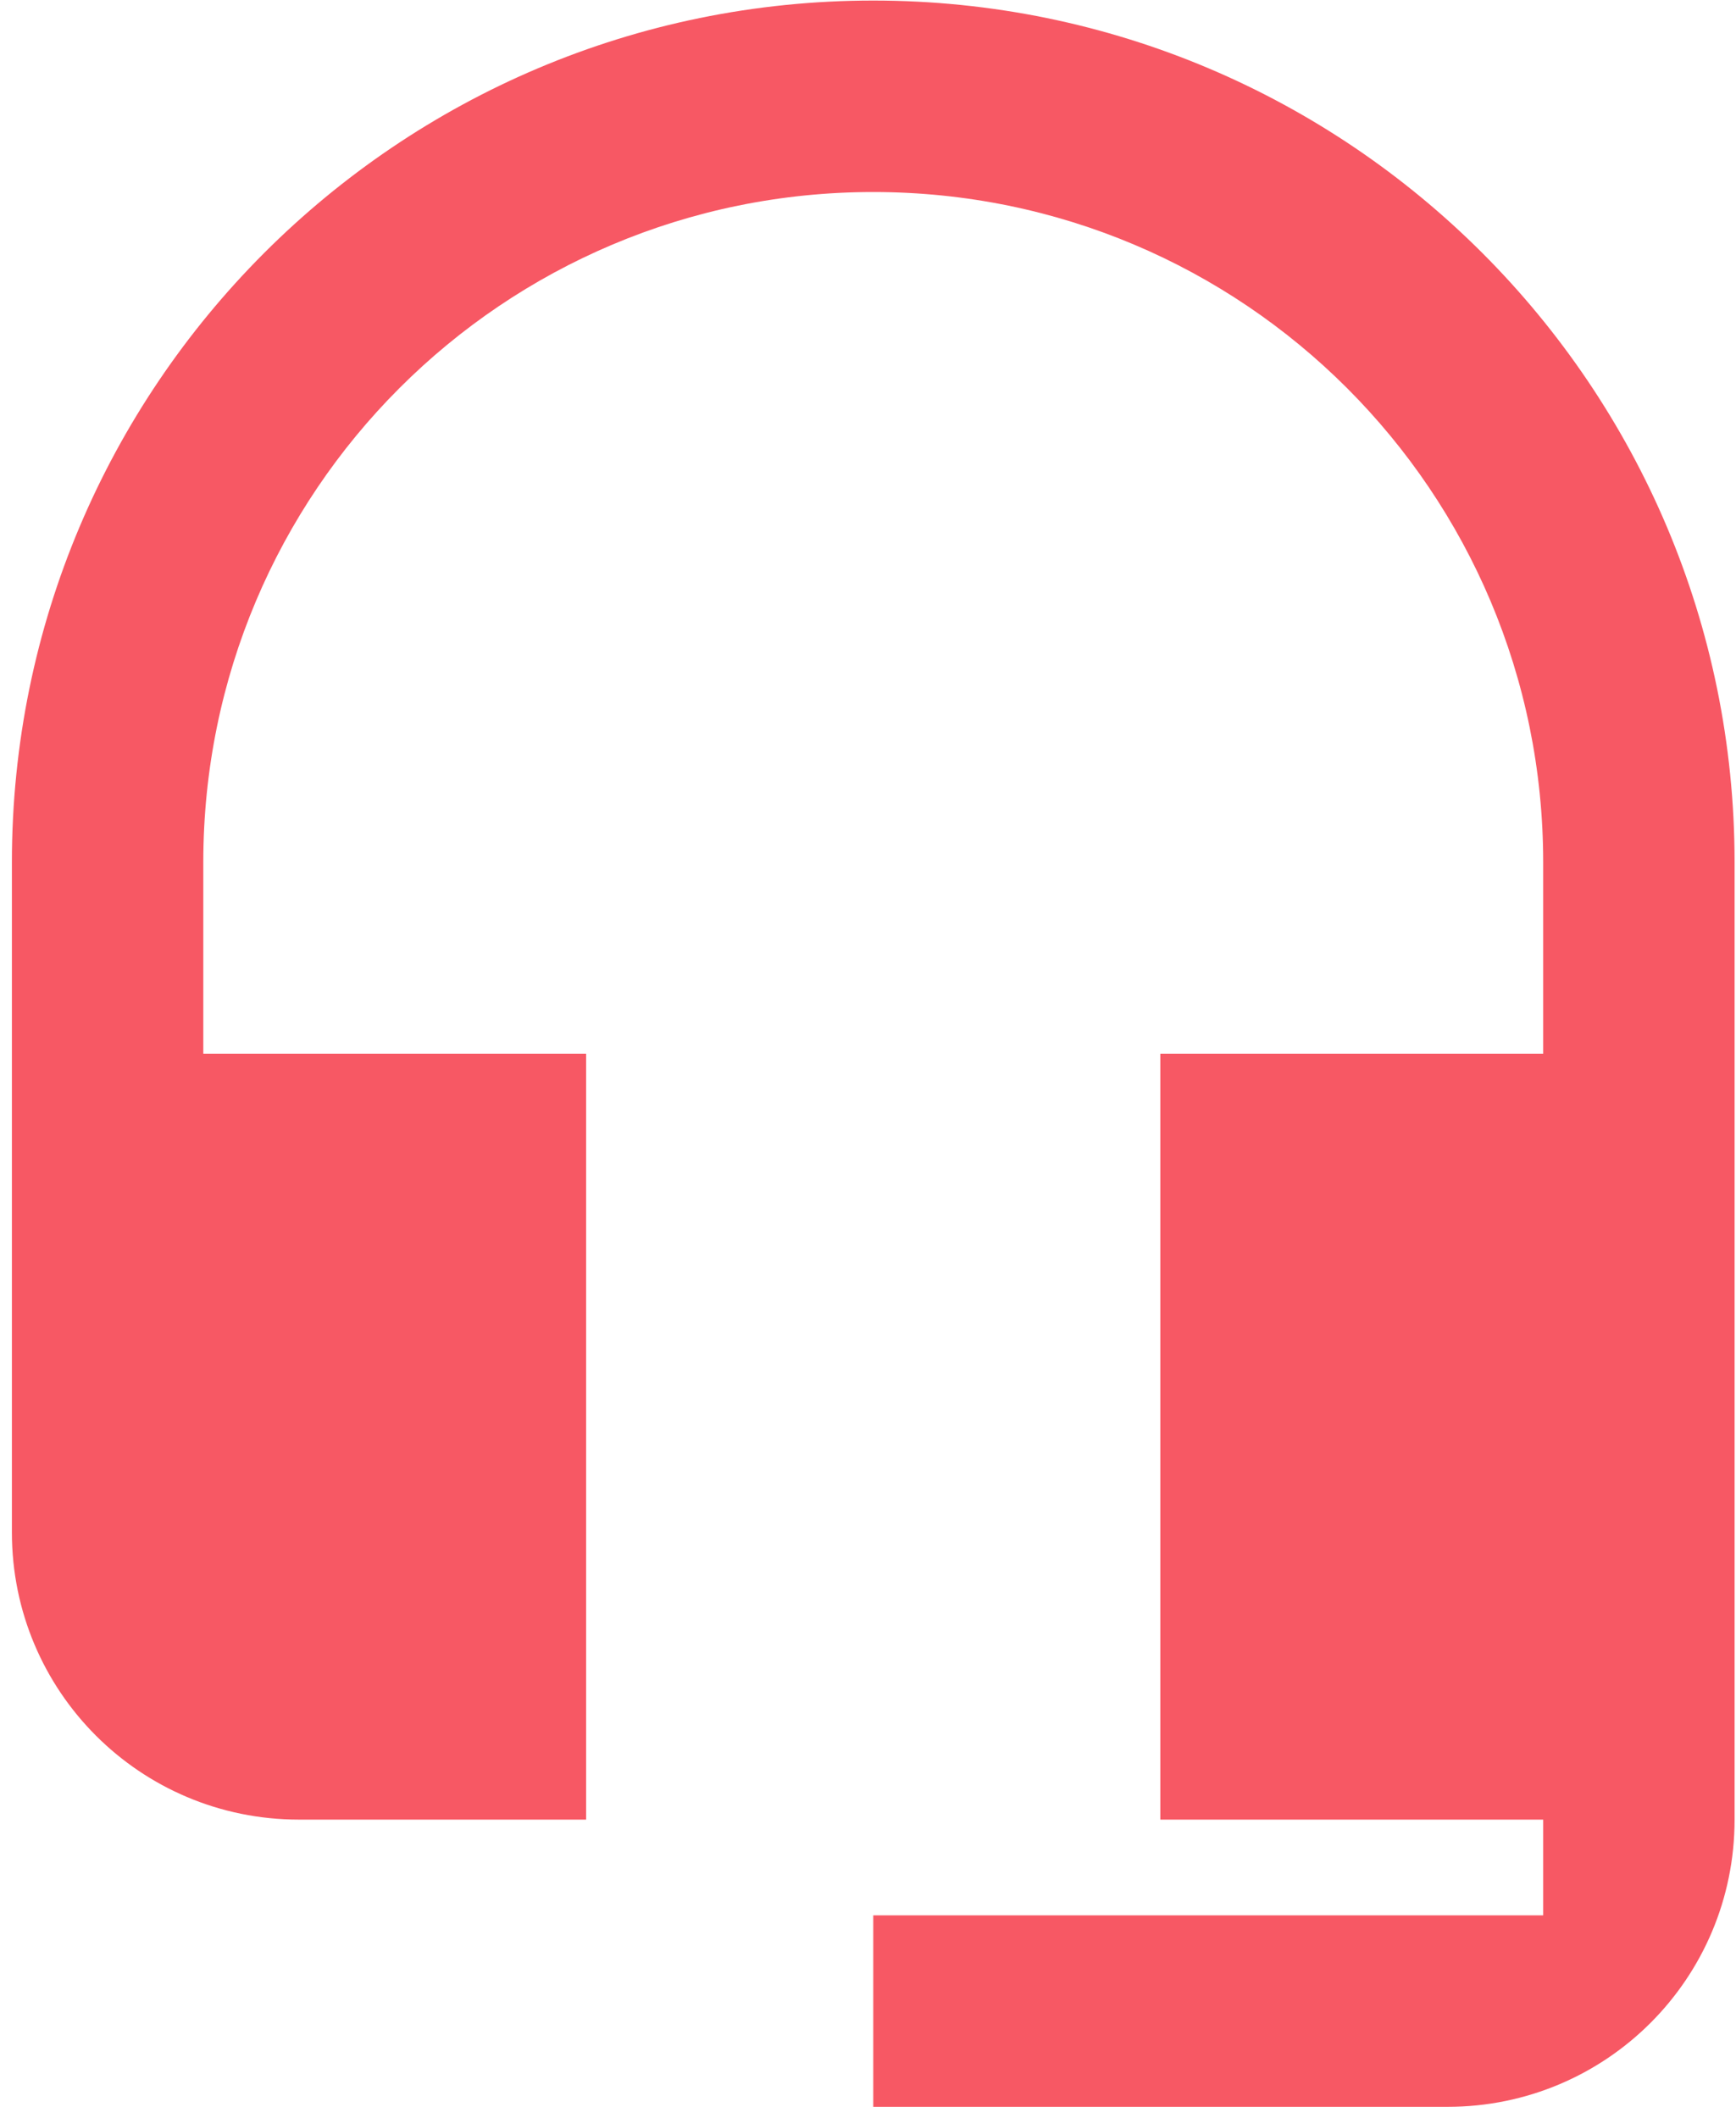 <svg width="82" height="100" viewBox="0 0 82 100" fill="none" xmlns="http://www.w3.org/2000/svg">
<path d="M41.248 0.026C18.78 0.026 0.562 18.244 0.562 40.711V72.356C0.562 79.86 6.62 85.918 14.124 85.918H27.686V49.753H9.603V40.711C9.603 23.216 23.753 9.067 41.248 9.067C58.742 9.067 72.892 23.216 72.892 40.711V49.753H54.809V85.918H72.892V90.438H41.248V99.48H68.371C75.876 99.48 81.933 93.422 81.933 85.918V40.711C81.933 18.244 63.715 0.026 41.248 0.026Z" fill="#F75864"/>
</svg>
